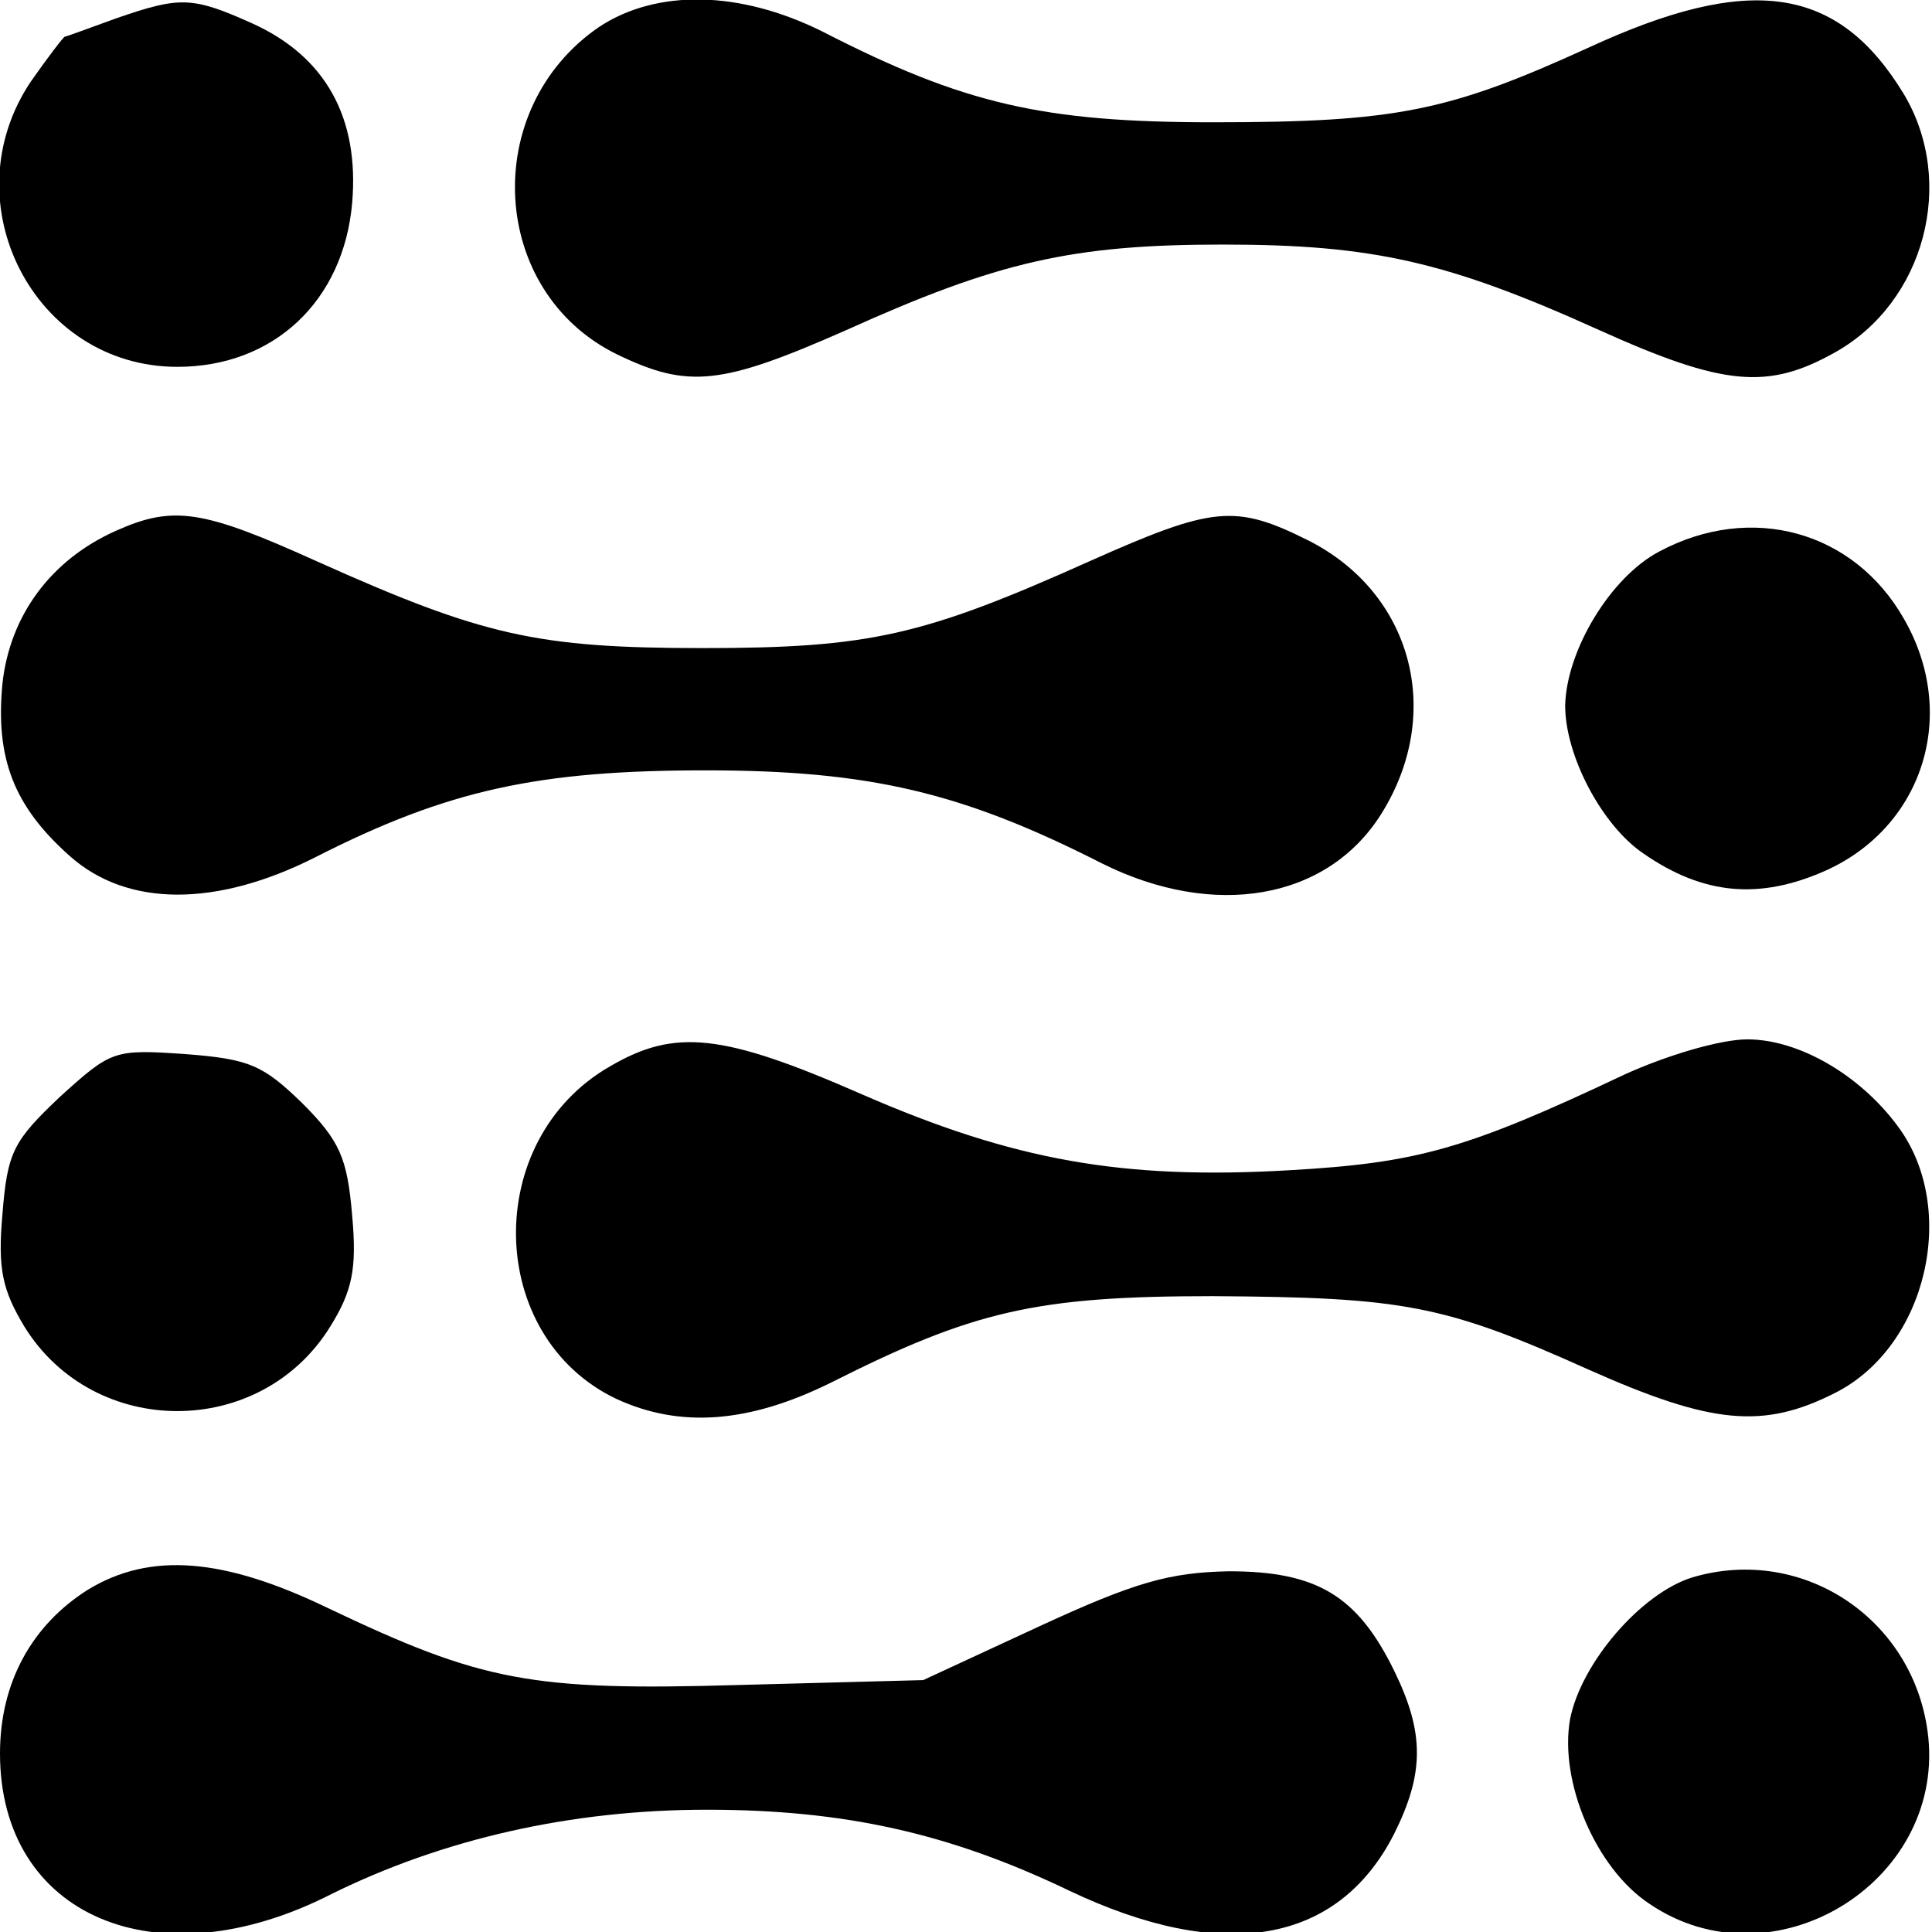 <?xml version="1.0" encoding="UTF-8" standalone="no"?> <svg xmlns="http://www.w3.org/2000/svg" version="1.0" width="158pt" height="158pt" viewBox="0 0 158 158" preserveAspectRatio="xMidYMid meet"><g transform="translate(0,158) scale(0.1,-0.1)" fill="#000000" stroke="none"><path d="M95 1565 c-22 -8 -41 -15 -42 -15 -1 0 -14 -17 -28 -37 -66 -99 3 -233 120 -233 79 0 136 54 143 134 6 70 -22 120 -82 147 -49 22 -59 22 -111 4z"></path><path d="M490 1558 c-98 -67 -90 -217 15 -268 58 -28 85 -25 187 20 124 56 185 70 308 70 123 0 184 -14 308 -70 102 -46 138 -49 193 -18 73 41 99 139 56 211 -54 89 -126 99 -258 38 -114 -52 -157 -61 -307 -61 -139 0 -204 15 -319 74 -68 34 -136 35 -183 4z"></path><path d="M95 1146 c-54 -24 -87 -70 -93 -125 -6 -62 10 -101 55 -141 47 -42 120 -42 201 -1 108 55 182 71 319 71 134 0 210 -18 324 -76 92 -46 185 -30 229 41 51 82 25 180 -60 223 -60 30 -78 28 -179 -17 -136 -61 -180 -71 -316 -71 -136 0 -180 10 -316 71 -93 42 -117 46 -164 25z"></path><path d="M1357 1129 c-40 -21 -76 -81 -77 -126 0 -41 30 -98 64 -121 49 -34 95 -38 149 -14 80 36 109 128 64 206 -41 72 -125 95 -200 55z"></path><path d="M499 708 c-105 -60 -102 -221 5 -272 52 -24 108 -20 175 13 117 59 168 71 313 71 156 -1 189 -7 307 -60 101 -45 143 -49 202 -19 75 38 101 151 51 218 -31 42 -81 71 -123 71 -22 0 -66 -13 -101 -29 -129 -61 -169 -72 -273 -78 -137 -8 -226 8 -350 62 -114 50 -153 54 -206 23z"></path><path d="M49 683 c-38 -36 -43 -45 -47 -96 -4 -45 0 -62 18 -92 57 -92 193 -92 250 0 18 29 22 47 18 91 -4 47 -10 61 -41 92 -32 31 -43 36 -96 40 -58 4 -60 3 -102 -35z"></path><path d="M72 280 c-46 -29 -72 -76 -72 -134 0 -133 128 -188 271 -115 91 45 196 69 307 69 112 0 198 -19 296 -66 126 -60 220 -44 266 46 25 50 25 83 0 134 -30 61 -63 81 -135 81 -49 -1 -77 -9 -155 -45 l-95 -44 -151 -4 c-170 -5 -210 3 -336 63 -85 41 -145 46 -196 15z"></path><path d="M1384 290 c-42 -13 -91 -70 -100 -116 -9 -51 21 -122 65 -151 100 -68 240 16 228 136 -10 96 -102 158 -193 131z"></path></g></svg> 